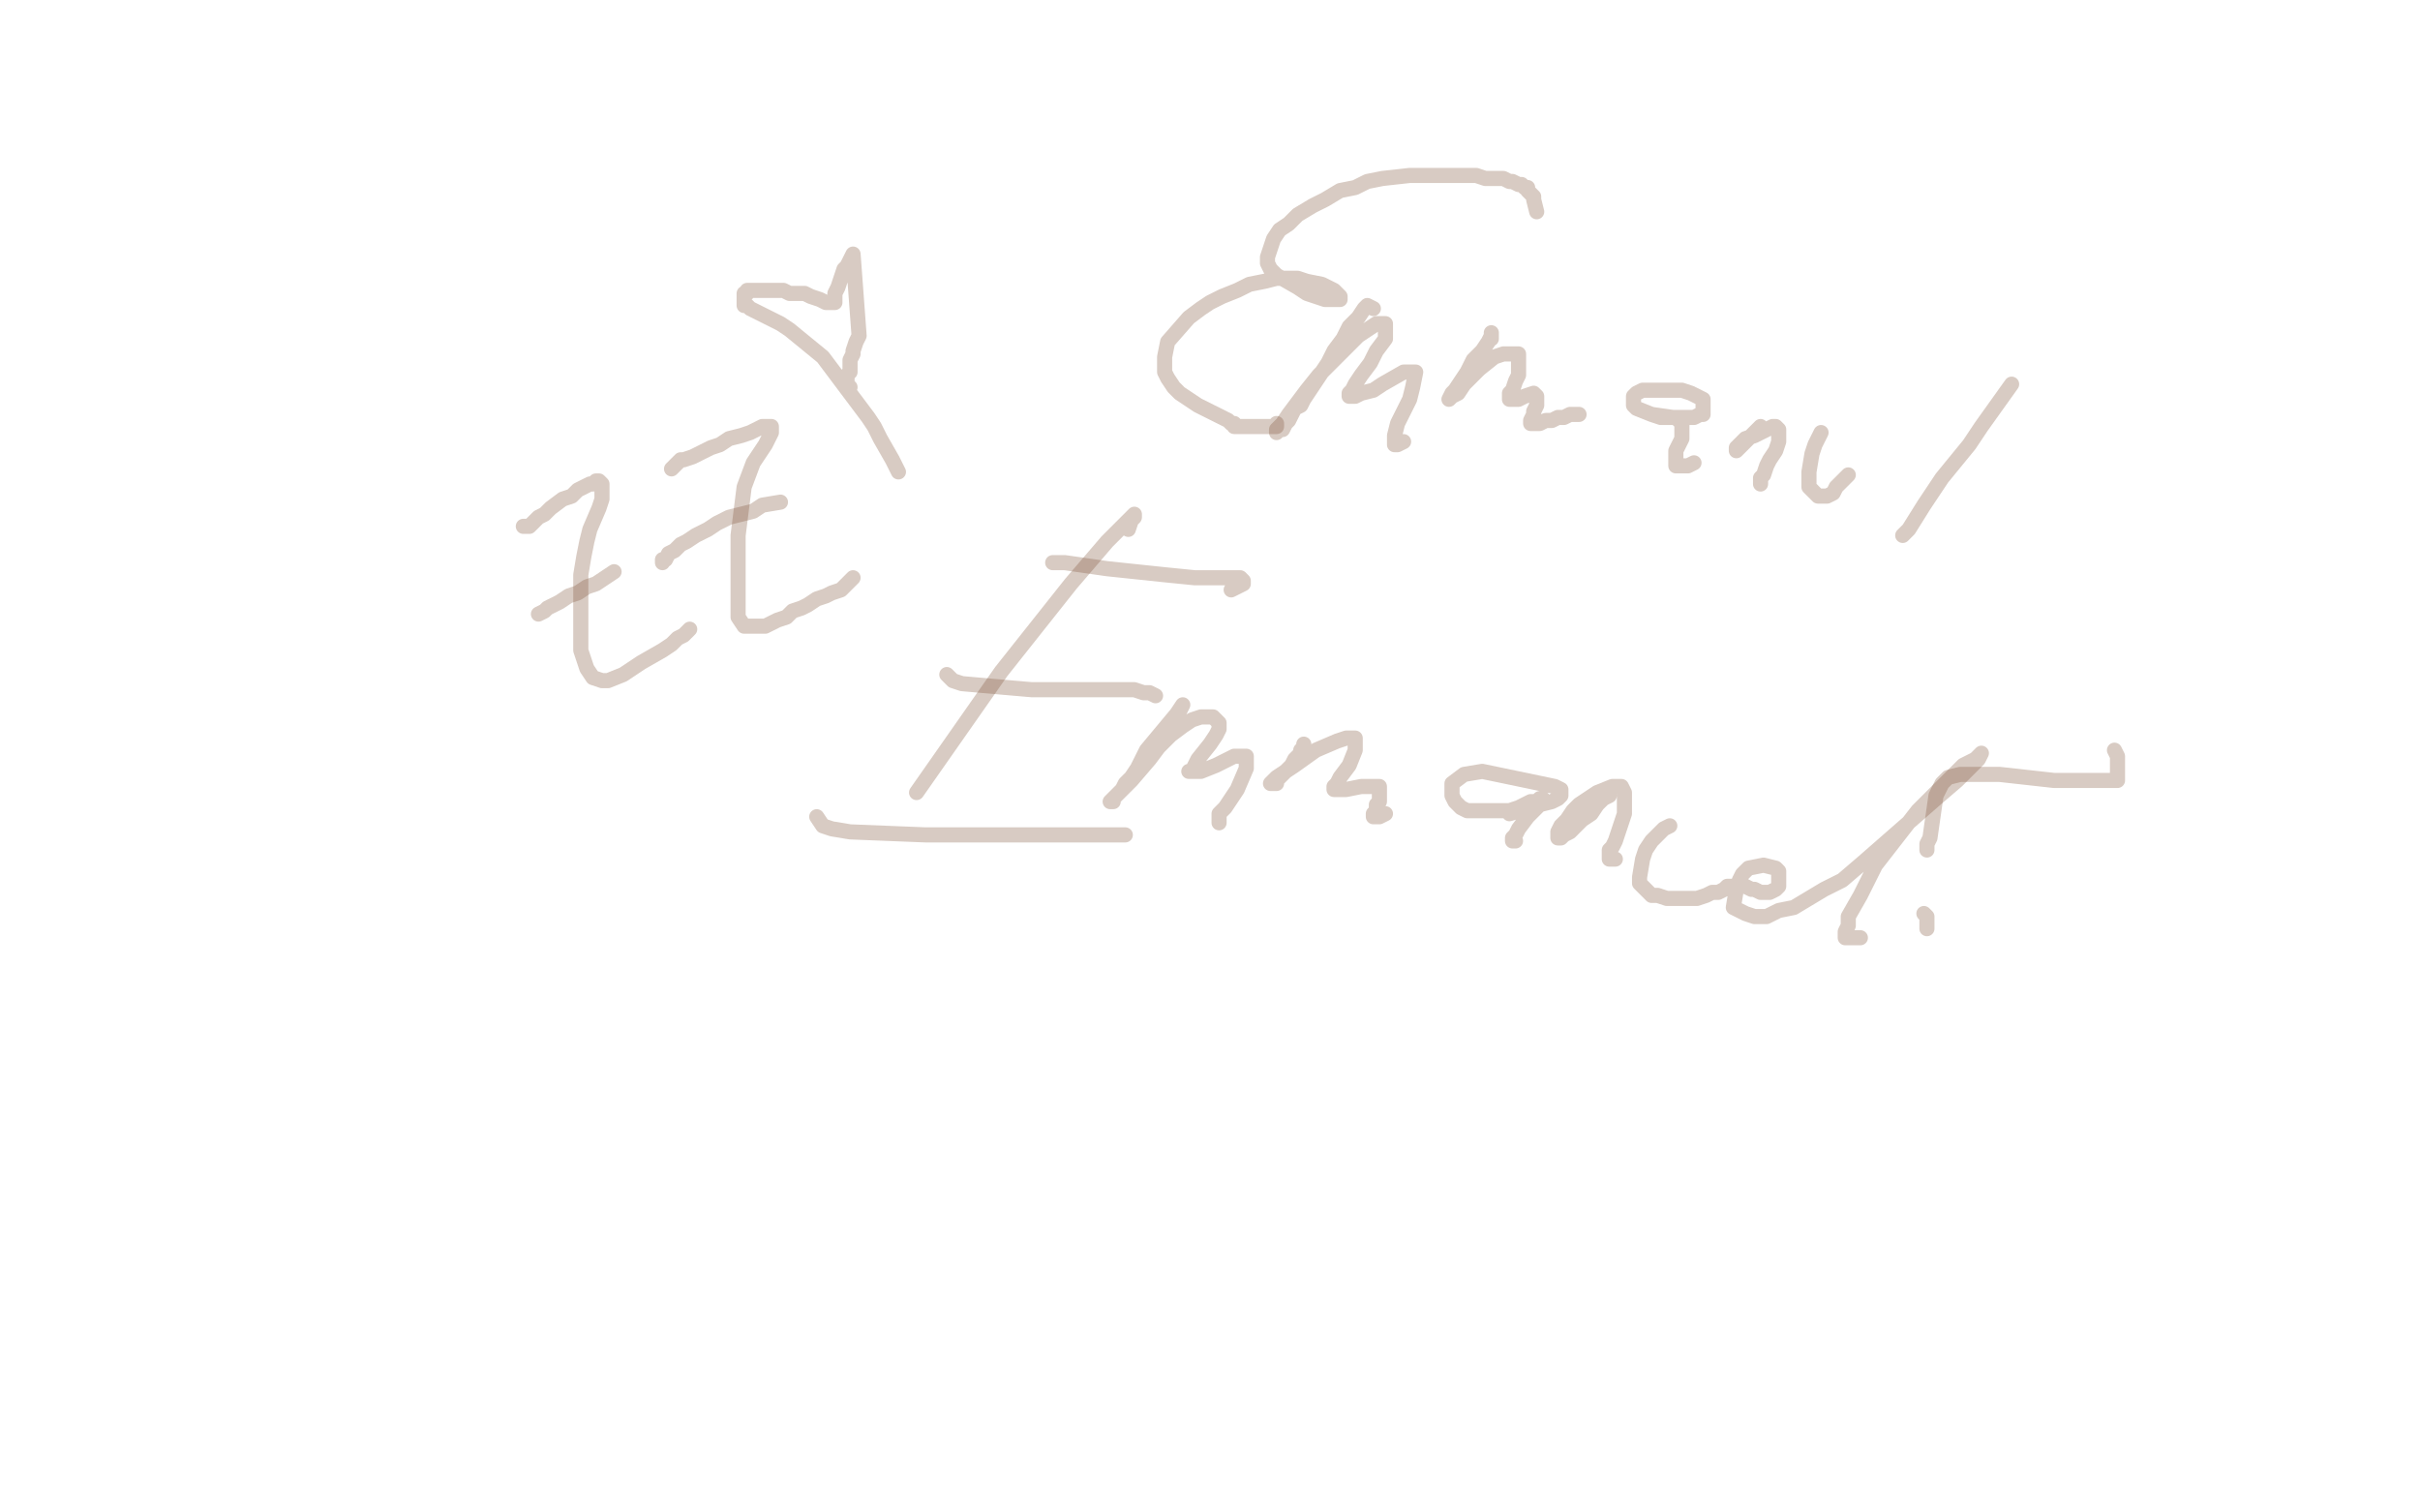 <?xml version="1.0" standalone="no"?>
<!DOCTYPE svg PUBLIC "-//W3C//DTD SVG 1.1//EN"
"http://www.w3.org/Graphics/SVG/1.1/DTD/svg11.dtd">

<svg width="800" height="500" version="1.1" xmlns="http://www.w3.org/2000/svg" xmlns:xlink="http://www.w3.org/1999/xlink" style="stroke-antialiasing: false"><desc>This SVG has been created on https://colorillo.com/</desc><rect x='0' y='0' width='800' height='500' style='fill: rgb(255,255,255); stroke-width:0' /><polyline points="173,174 175,174 175,174 176,173 176,173 177,172 177,172 178,171 178,171 180,170 180,170 182,168 182,168 186,165 186,165 189,164 189,164 191,162 191,162 193,161 193,161 195,160 195,160 196,160 196,160 197,159 198,159 199,160 199,161 199,163 199,165 198,168 195,175 194,179 193,184 192,190 192,195 192,201 192,206 192,211 192,215 193,218 194,221 196,224 199,225 201,225 206,223 212,219 219,215 222,213 224,211 226,210 228,208" style="fill: none; stroke: #7c5236; stroke-width: 5; stroke-linejoin: round; stroke-linecap: round; stroke-antialiasing: false; stroke-antialias: 0; opacity: 0.3"/>
<polyline points="203,189 197,193 197,193 194,194 194,194 191,196 191,196 188,197 188,197 185,199 185,199 183,200 183,200 181,201 181,201 180,202 180,202 178,203 178,203" style="fill: none; stroke: #7c5236; stroke-width: 5; stroke-linejoin: round; stroke-linecap: round; stroke-antialiasing: false; stroke-antialias: 0; opacity: 0.3"/>
<polyline points="222,155 223,154 223,154 224,153 224,153 225,152 225,152 226,152 226,152 229,151 229,151 231,150 231,150 233,149 233,149 235,148 235,148 238,147 238,147 241,145 245,144 248,143 252,141 254,141 255,141 255,142 255,143 254,145 253,147 249,153 246,161 244,177 244,188 244,193 244,198 244,201 244,204 246,207 247,207 248,207 250,207 253,207 255,206 257,205 260,204 262,202 265,201 267,200 270,198 273,197 275,196 278,195 280,193 282,191" style="fill: none; stroke: #7c5236; stroke-width: 5; stroke-linejoin: round; stroke-linecap: round; stroke-antialiasing: false; stroke-antialias: 0; opacity: 0.3"/>
<polyline points="258,166 252,167 252,167 249,169 249,169 245,170 245,170 241,171 241,171 237,173 237,173 234,175 234,175 230,177 230,177 227,179 227,179 225,180 225,180 223,182 223,182 221,183 221,183 220,185 220,185 219,185 219,185 219,186" style="fill: none; stroke: #7c5236; stroke-width: 5; stroke-linejoin: round; stroke-linecap: round; stroke-antialiasing: false; stroke-antialias: 0; opacity: 0.3"/>
<polyline points="281,128 280,127 280,127 280,126 280,126 280,125 280,125 280,124 280,124 281,123 281,123 281,121 281,121 281,119 281,119 282,117 282,117 282,116 282,116 283,113 283,113 284,111 284,111 282,84 280,88 279,89 278,92 277,95 276,97 276,98 276,99 276,100 275,100 274,100 273,100 271,99 268,98 266,97 261,97 259,96 257,96 255,96 253,96 252,96 250,96 249,96 248,96 247,96 247,97 246,97 246,98 246,99 246,100 246,101 247,101 248,102 254,105 258,107 261,109 272,118 278,126 281,130 284,134 287,138 289,141 291,145 295,152 297,156" style="fill: none; stroke: #7c5236; stroke-width: 5; stroke-linejoin: round; stroke-linecap: round; stroke-antialiasing: false; stroke-antialias: 0; opacity: 0.3"/>
<polyline points="637,281 637,279 637,279 638,277 638,277 640,263 640,263 642,259 642,259 644,257 644,257 648,256 648,256 654,256 654,256 661,256 661,256 670,257 670,257 679,258 679,258 688,258 694,258 698,258 700,258 700,257 700,256 700,255 700,254 700,253 700,252 700,251 700,250 699,248" style="fill: none; stroke: #7c5236; stroke-width: 5; stroke-linejoin: round; stroke-linecap: round; stroke-antialiasing: false; stroke-antialias: 0; opacity: 0.3"/>
<polyline points="508,70 507,66 507,66 507,65 507,65 506,64 506,64 505,63 505,63 505,62 505,62 504,62 504,62 503,61 503,61 502,61 502,61 500,60 500,60 499,60 499,60 497,59 497,59 491,59 491,59 488,58 488,58 483,58 474,58 466,58 457,59 452,60 448,62 443,63 438,66 434,68 429,71 426,74 423,76 421,79 420,82 419,85 419,87 420,89 422,91 429,95 432,97 435,98 438,99 440,99 442,99 443,99 443,98 442,97 441,96 439,95 437,94 432,93 429,92 425,92 422,92 418,93 413,94 409,96 404,98 400,100 397,102 393,105 386,113 385,118 385,123 386,125 388,128 390,130 393,132 396,134 402,137 404,138 406,139 407,140 408,140 408,141 409,141 410,141 414,141 415,141 416,141 417,141 418,141 419,141 420,141 421,141 422,141 422,140" style="fill: none; stroke: #7c5236; stroke-width: 5; stroke-linejoin: round; stroke-linecap: round; stroke-antialiasing: false; stroke-antialias: 0; opacity: 0.3"/>
<polyline points="454,102 452,101 452,101 451,102 451,102 449,105 449,105 446,108 446,108 444,112 444,112 441,116 441,116 439,120 439,120 437,123 437,123 433,129 433,129 431,132 431,132 430,134 430,134 428,135 428,135 427,137 426,139 425,140 424,142 422,142 422,143 422,142 424,140 426,137 429,133 432,129 436,124 440,120 449,111 452,109 455,107 457,107 458,107 458,109 458,112 455,116 453,120 450,124 448,127 447,129 446,130 446,131 448,131 450,130 454,129 457,127 464,123 468,123 467,128 466,132 464,136 462,140 461,144 461,146 461,147 462,147 464,146" style="fill: none; stroke: #7c5236; stroke-width: 5; stroke-linejoin: round; stroke-linecap: round; stroke-antialiasing: false; stroke-antialias: 0; opacity: 0.3"/>
<polyline points="493,112 493,110 493,110 493,111 493,111 492,113 492,113 490,116 490,116 487,119 487,119 485,123 485,123 483,126 483,126 481,129 481,129 480,130 480,130 479,132 479,132 480,131 482,130 484,127 489,122 494,118 497,117 499,117 500,117 502,117 502,119 502,124 501,126 500,129 499,130 499,132 500,132 502,132 504,131 507,130 508,131 508,134 507,136 507,137 506,139 506,140 507,140 508,140 509,140 511,139 513,139 515,138 517,138 519,137 522,137" style="fill: none; stroke: #7c5236; stroke-width: 5; stroke-linejoin: round; stroke-linecap: round; stroke-antialiasing: false; stroke-antialias: 0; opacity: 0.3"/>
<polyline points="546,137 553,138 553,138 556,138 556,138 558,138 558,138 560,138 562,137 563,137 563,136 563,135 563,134 563,132 561,131 559,130 556,129 552,129 549,129 545,129 543,129 541,130 540,131 540,133 540,134 541,135 546,137 549,138 552,138 554,138 555,139 556,139 556,140 556,142 556,143 556,145 555,147 554,149 554,151 554,153 554,154 555,154 556,154 557,154 558,154 560,153" style="fill: none; stroke: #7c5236; stroke-width: 5; stroke-linejoin: round; stroke-linecap: round; stroke-antialiasing: false; stroke-antialias: 0; opacity: 0.3"/>
<polyline points="582,141 580,143 579,144 577,146 576,147 575,148 574,149 574,148 577,145 580,144 584,142 586,141 587,141 588,142 588,144 588,146 587,149 585,152 584,154 583,157 582,158 582,160" style="fill: none; stroke: #7c5236; stroke-width: 5; stroke-linejoin: round; stroke-linecap: round; stroke-antialiasing: false; stroke-antialias: 0; opacity: 0.3"/>
<polyline points="602,143 601,145 601,145 600,147 600,147 599,150 599,150 598,156 598,156 598,161 598,161 601,164 601,164 603,164 603,164 604,164 604,164 606,163 606,163 607,161 609,159 611,157" style="fill: none; stroke: #7c5236; stroke-width: 5; stroke-linejoin: round; stroke-linecap: round; stroke-antialiasing: false; stroke-antialias: 0; opacity: 0.3"/>
<polyline points="665,127 655,141 655,141 651,147 651,147 642,158 642,158 636,167 636,167 631,175 631,175 629,177 629,177" style="fill: none; stroke: #7c5236; stroke-width: 5; stroke-linejoin: round; stroke-linecap: round; stroke-antialiasing: false; stroke-antialias: 0; opacity: 0.3"/>
<polyline points="373,175 374,172 374,172 375,171 375,171 375,170 375,170 373,172 373,172 370,175 370,175 366,179 366,179 354,193 331,222 303,262" style="fill: none; stroke: #7c5236; stroke-width: 5; stroke-linejoin: round; stroke-linecap: round; stroke-antialiasing: false; stroke-antialias: 0; opacity: 0.3"/>
<polyline points="348,186 352,186 352,186 366,188 385,190 395,191 403,191 405,191 408,191 409,191 410,191 411,192 411,193 409,194 407,195" style="fill: none; stroke: #7c5236; stroke-width: 5; stroke-linejoin: round; stroke-linecap: round; stroke-antialiasing: false; stroke-antialias: 0; opacity: 0.3"/>
<polyline points="313,223 315,225 315,225 318,226 318,226 341,228 341,228 367,228 367,228 375,228 375,228 378,229 378,229 380,229 380,229 382,230" style="fill: none; stroke: #7c5236; stroke-width: 5; stroke-linejoin: round; stroke-linecap: round; stroke-antialiasing: false; stroke-antialias: 0; opacity: 0.3"/>
<polyline points="270,270 272,273 272,273 275,274 275,274 281,275 281,275 306,276 306,276 316,276 316,276 326,276 326,276 335,276 335,276 343,276 343,276 350,276 350,276 356,276 356,276 360,276 360,276 364,276 364,276 367,276 370,276 372,276" style="fill: none; stroke: #7c5236; stroke-width: 5; stroke-linejoin: round; stroke-linecap: round; stroke-antialiasing: false; stroke-antialias: 0; opacity: 0.3"/>
<polyline points="390,235 391,233 391,233 389,236 389,236 384,242 384,242 379,248 379,248 376,254 376,254 374,257 374,257 372,259 372,259 371,261 371,261 369,263 368,264 368,265 367,265 369,263 371,261 374,258 380,251 383,247 387,243 391,240 394,238 397,237 399,237 401,237 403,239 403,241 402,243 400,246 396,251 394,255 393,255 395,255 397,255 402,253 408,250 411,250 412,250 412,252 412,254 409,261 405,267 403,269 403,271 403,272 403,271" style="fill: none; stroke: #7c5236; stroke-width: 5; stroke-linejoin: round; stroke-linecap: round; stroke-antialiasing: false; stroke-antialias: 0; opacity: 0.3"/>
<polyline points="430,248 431,247 431,247 431,246 431,246 431,247 431,247 430,249 430,249 428,251 428,251 427,253 427,253 425,255 425,255 422,258 422,258 422,259 422,259 421,259 421,259 420,259 422,257 425,255 428,253 435,248 442,245 445,244 446,244 448,244 448,248 446,253 443,257 442,259 441,260 441,261 442,261 443,261 445,261 450,260 452,260 454,260 455,260 456,260 456,262 456,263 456,265 455,266 455,268 454,269 454,270 455,270 456,270 458,269" style="fill: none; stroke: #7c5236; stroke-width: 5; stroke-linejoin: round; stroke-linecap: round; stroke-antialiasing: false; stroke-antialias: 0; opacity: 0.3"/>
<polyline points="499,269 509,266 509,266 513,265 513,265 515,264 515,264 516,263 516,263 516,262 516,262 516,261 516,261 514,260 514,260 490,255 490,255 484,256 480,259 480,261 480,263 481,265 483,267 485,268 488,268 491,268 499,268 502,267 506,265 508,265 509,264 510,264 509,266 507,268 505,270 502,274 501,276 500,277 500,278 501,278" style="fill: none; stroke: #7c5236; stroke-width: 5; stroke-linejoin: round; stroke-linecap: round; stroke-antialiasing: false; stroke-antialias: 0; opacity: 0.3"/>
<polyline points="532,263 530,264 530,264 528,266 528,266 526,269 526,269 523,271 523,271 521,273 521,273 519,275 519,275 517,276 517,276 516,277 516,277 515,277 515,277 515,276 515,276 515,275 515,275 516,273 516,273 518,271 520,268 522,266 525,264 528,262 533,260 535,260 536,260 537,262 537,269 535,275 534,278 533,280 532,281 532,282 532,283 532,284 533,284 534,284" style="fill: none; stroke: #7c5236; stroke-width: 5; stroke-linejoin: round; stroke-linecap: round; stroke-antialiasing: false; stroke-antialias: 0; opacity: 0.3"/>
<polyline points="552,273 550,274 550,274 548,276 548,276 546,278 546,278 544,281 544,281 543,284 543,284 542,290 542,290 542,292 542,292 544,294 544,294 546,296 546,296 548,296 548,296 551,297 551,297 553,297 553,297 556,297 559,297 561,297 564,296 566,295 568,295 570,294 571,293 574,293 575,293 576,293 577,293 579,294 580,294 582,295 584,295 585,295 587,294 588,293 588,292 588,290 588,288 587,287 583,286 578,287 576,289 575,291 574,294 573,300 577,302 580,303 584,303 588,301 593,300 598,297 603,294 609,291 616,285 624,278 632,271 640,264 647,258 654,251 655,249 653,251 649,253 644,258 634,268 620,286 615,296 611,303 611,306 610,308 610,310 611,310 613,310 615,310" style="fill: none; stroke: #7c5236; stroke-width: 5; stroke-linejoin: round; stroke-linecap: round; stroke-antialiasing: false; stroke-antialias: 0; opacity: 0.3"/>
<polyline points="636,302 637,303 637,303 637,304 637,304 637,305 637,305 637,306 637,307" style="fill: none; stroke: #7c5236; stroke-width: 5; stroke-linejoin: round; stroke-linecap: round; stroke-antialiasing: false; stroke-antialias: 0; opacity: 0.3"/>
</svg>
